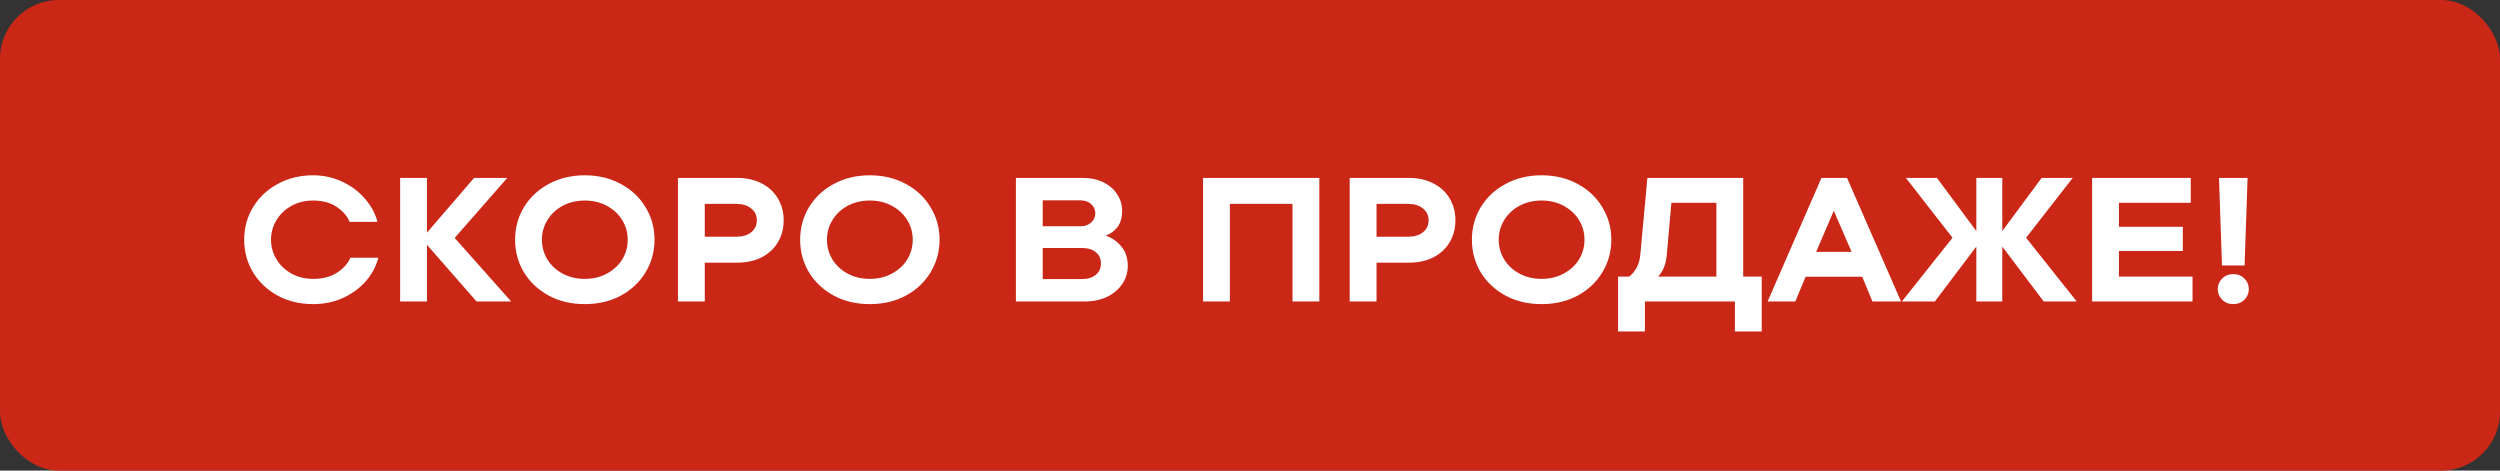 <svg width="340" height="64" viewBox="0 0 340 64" fill="none" xmlns="http://www.w3.org/2000/svg">
<rect x="0" y="0" width="340" height="64" fill="#333333" stroke="none"/>
<rect width="340" height="64" rx="8" fill="#CA2717"/>
<path d="M42.57 41.36C40.794 41.36 39.194 40.976 37.77 40.208C36.346 39.424 35.226 38.368 34.41 37.04C33.61 35.696 33.21 34.216 33.21 32.6C33.21 30.984 33.61 29.512 34.41 28.184C35.226 26.84 36.346 25.784 37.77 25.016C39.194 24.232 40.794 23.84 42.57 23.84C44.042 23.84 45.394 24.144 46.626 24.752C47.874 25.344 48.898 26.128 49.698 27.104C50.514 28.064 51.058 29.088 51.33 30.176H47.538C47.234 29.392 46.65 28.712 45.786 28.136C44.938 27.56 43.866 27.272 42.57 27.272C41.498 27.272 40.522 27.512 39.642 27.992C38.778 28.472 38.098 29.12 37.602 29.936C37.106 30.752 36.858 31.64 36.858 32.6C36.858 33.56 37.106 34.448 37.602 35.264C38.098 36.08 38.778 36.728 39.642 37.208C40.522 37.688 41.498 37.928 42.57 37.928C43.882 37.928 44.97 37.648 45.834 37.088C46.698 36.528 47.306 35.848 47.658 35.048H51.45C51.178 36.152 50.634 37.192 49.818 38.168C49.002 39.128 47.962 39.904 46.698 40.496C45.45 41.072 44.074 41.36 42.57 41.36ZM61.836 32.36L69.516 41H64.811L58.068 33.296V41H54.419V24.2H58.068V31.64L64.475 24.2H68.987L61.836 32.36ZM79.534 41.36C77.71 41.36 76.078 40.976 74.638 40.208C73.198 39.424 72.07 38.368 71.254 37.04C70.454 35.696 70.054 34.216 70.054 32.6C70.054 30.984 70.454 29.512 71.254 28.184C72.07 26.84 73.198 25.784 74.638 25.016C76.078 24.232 77.71 23.84 79.534 23.84C81.358 23.84 82.99 24.232 84.43 25.016C85.87 25.784 86.99 26.84 87.79 28.184C88.606 29.512 89.014 30.984 89.014 32.6C89.014 34.216 88.606 35.696 87.79 37.04C86.99 38.368 85.87 39.424 84.43 40.208C82.99 40.976 81.358 41.36 79.534 41.36ZM79.534 37.928C80.654 37.928 81.654 37.688 82.534 37.208C83.43 36.728 84.126 36.088 84.622 35.288C85.118 34.472 85.366 33.576 85.366 32.6C85.366 31.624 85.118 30.736 84.622 29.936C84.126 29.12 83.43 28.472 82.534 27.992C81.654 27.512 80.654 27.272 79.534 27.272C78.414 27.272 77.406 27.512 76.51 27.992C75.63 28.472 74.942 29.12 74.446 29.936C73.95 30.736 73.702 31.624 73.702 32.6C73.702 33.576 73.95 34.472 74.446 35.288C74.942 36.088 75.63 36.728 76.51 37.208C77.406 37.688 78.414 37.928 79.534 37.928ZM100.289 24.2C101.537 24.2 102.633 24.448 103.577 24.944C104.537 25.424 105.273 26.104 105.785 26.984C106.313 27.848 106.577 28.84 106.577 29.96C106.577 31.08 106.313 32.08 105.785 32.96C105.273 33.824 104.537 34.504 103.577 35C102.633 35.48 101.537 35.72 100.289 35.72H95.849V41H92.201V24.2H100.289ZM100.145 32.192C100.993 32.192 101.665 31.992 102.161 31.592C102.673 31.176 102.929 30.632 102.929 29.96C102.929 29.288 102.673 28.752 102.161 28.352C101.665 27.936 100.993 27.728 100.145 27.728H95.849V32.192H100.145ZM118.299 41.36C116.475 41.36 114.843 40.976 113.403 40.208C111.963 39.424 110.835 38.368 110.019 37.04C109.219 35.696 108.819 34.216 108.819 32.6C108.819 30.984 109.219 29.512 110.019 28.184C110.835 26.84 111.963 25.784 113.403 25.016C114.843 24.232 116.475 23.84 118.299 23.84C120.123 23.84 121.755 24.232 123.195 25.016C124.635 25.784 125.755 26.84 126.555 28.184C127.371 29.512 127.779 30.984 127.779 32.6C127.779 34.216 127.371 35.696 126.555 37.04C125.755 38.368 124.635 39.424 123.195 40.208C121.755 40.976 120.123 41.36 118.299 41.36ZM118.299 37.928C119.419 37.928 120.419 37.688 121.299 37.208C122.195 36.728 122.891 36.088 123.387 35.288C123.883 34.472 124.131 33.576 124.131 32.6C124.131 31.624 123.883 30.736 123.387 29.936C122.891 29.12 122.195 28.472 121.299 27.992C120.419 27.512 119.419 27.272 118.299 27.272C117.179 27.272 116.171 27.512 115.275 27.992C114.395 28.472 113.707 29.12 113.211 29.936C112.715 30.736 112.467 31.624 112.467 32.6C112.467 33.576 112.715 34.472 113.211 35.288C113.707 36.088 114.395 36.728 115.275 37.208C116.171 37.688 117.179 37.928 118.299 37.928ZM150.354 32.048C151.202 32.32 151.914 32.808 152.49 33.512C153.082 34.2 153.378 35.088 153.378 36.176C153.378 37.04 153.138 37.84 152.658 38.576C152.178 39.312 151.49 39.904 150.594 40.352C149.698 40.784 148.658 41 147.474 41H138.162V24.2H147.258C148.33 24.2 149.266 24.4 150.066 24.8C150.882 25.2 151.506 25.744 151.938 26.432C152.386 27.104 152.61 27.848 152.61 28.664C152.61 29.576 152.402 30.312 151.986 30.872C151.57 31.416 151.026 31.808 150.354 32.048ZM141.81 27.248V30.776H146.922C147.53 30.776 148.018 30.608 148.386 30.272C148.77 29.936 148.962 29.512 148.962 29C148.962 28.504 148.77 28.088 148.386 27.752C148.018 27.416 147.53 27.248 146.922 27.248H141.81ZM147.162 37.952C147.946 37.952 148.57 37.76 149.034 37.376C149.498 36.976 149.73 36.464 149.73 35.84C149.73 35.184 149.498 34.672 149.034 34.304C148.57 33.92 147.946 33.728 147.162 33.728H141.81V37.952H147.162ZM167.263 41H163.615V24.2H179.431V41H175.783V27.728H167.263V41ZM191.648 24.2C192.896 24.2 193.992 24.448 194.936 24.944C195.896 25.424 196.632 26.104 197.144 26.984C197.672 27.848 197.936 28.84 197.936 29.96C197.936 31.08 197.672 32.08 197.144 32.96C196.632 33.824 195.896 34.504 194.936 35C193.992 35.48 192.896 35.72 191.648 35.72H187.208V41H183.56V24.2H191.648ZM191.504 32.192C192.352 32.192 193.024 31.992 193.52 31.592C194.032 31.176 194.288 30.632 194.288 29.96C194.288 29.288 194.032 28.752 193.52 28.352C193.024 27.936 192.352 27.728 191.504 27.728H187.208V32.192H191.504ZM209.659 41.36C207.835 41.36 206.203 40.976 204.763 40.208C203.323 39.424 202.195 38.368 201.379 37.04C200.579 35.696 200.179 34.216 200.179 32.6C200.179 30.984 200.579 29.512 201.379 28.184C202.195 26.84 203.323 25.784 204.763 25.016C206.203 24.232 207.835 23.84 209.659 23.84C211.483 23.84 213.115 24.232 214.555 25.016C215.995 25.784 217.115 26.84 217.915 28.184C218.731 29.512 219.139 30.984 219.139 32.6C219.139 34.216 218.731 35.696 217.915 37.04C217.115 38.368 215.995 39.424 214.555 40.208C213.115 40.976 211.483 41.36 209.659 41.36ZM209.659 37.928C210.779 37.928 211.779 37.688 212.659 37.208C213.555 36.728 214.251 36.088 214.747 35.288C215.243 34.472 215.491 33.576 215.491 32.6C215.491 31.624 215.243 30.736 214.747 29.936C214.251 29.12 213.555 28.472 212.659 27.992C211.779 27.512 210.779 27.272 209.659 27.272C208.539 27.272 207.531 27.512 206.635 27.992C205.755 28.472 205.067 29.12 204.571 29.936C204.075 30.736 203.827 31.624 203.827 32.6C203.827 33.576 204.075 34.472 204.571 35.288C205.067 36.088 205.755 36.728 206.635 37.208C207.531 37.688 208.539 37.928 209.659 37.928ZM237.076 37.616H239.596V45.08H235.948V41H223.708V45.08H220.06V37.616H221.572C222.468 36.896 222.972 35.904 223.084 34.64L224.044 24.2H237.076V37.616ZM233.428 37.616V27.584H227.308L226.684 34.64C226.572 35.92 226.18 36.912 225.508 37.616H233.428ZM258.541 41H254.653L253.261 37.64H245.557L244.165 41H240.397L247.717 24.2H251.197L258.541 41ZM251.821 34.256L249.397 28.664L246.997 34.256H251.821ZM275.549 32.336L282.437 41H277.949L272.309 33.536V41H268.781V33.536L263.141 41H258.653L265.541 32.336L259.205 24.2H263.429L268.781 31.424V24.2H272.309V31.424L277.661 24.2H281.885L275.549 32.336ZM288.177 34.136V37.616H298.185V41H284.529V24.2H297.945V27.584H288.177V30.848H296.865V34.136H288.177ZM305.263 36.104H302.191L301.783 24.2H305.671L305.263 36.104ZM303.727 41.36C303.119 41.36 302.615 41.16 302.215 40.76C301.815 40.36 301.615 39.88 301.615 39.32C301.615 38.76 301.815 38.28 302.215 37.88C302.615 37.48 303.119 37.28 303.727 37.28C304.335 37.28 304.839 37.48 305.239 37.88C305.639 38.28 305.839 38.76 305.839 39.32C305.839 39.88 305.639 40.36 305.239 40.76C304.839 41.16 304.335 41.36 303.727 41.36Z" fill="white"/>
</svg>
